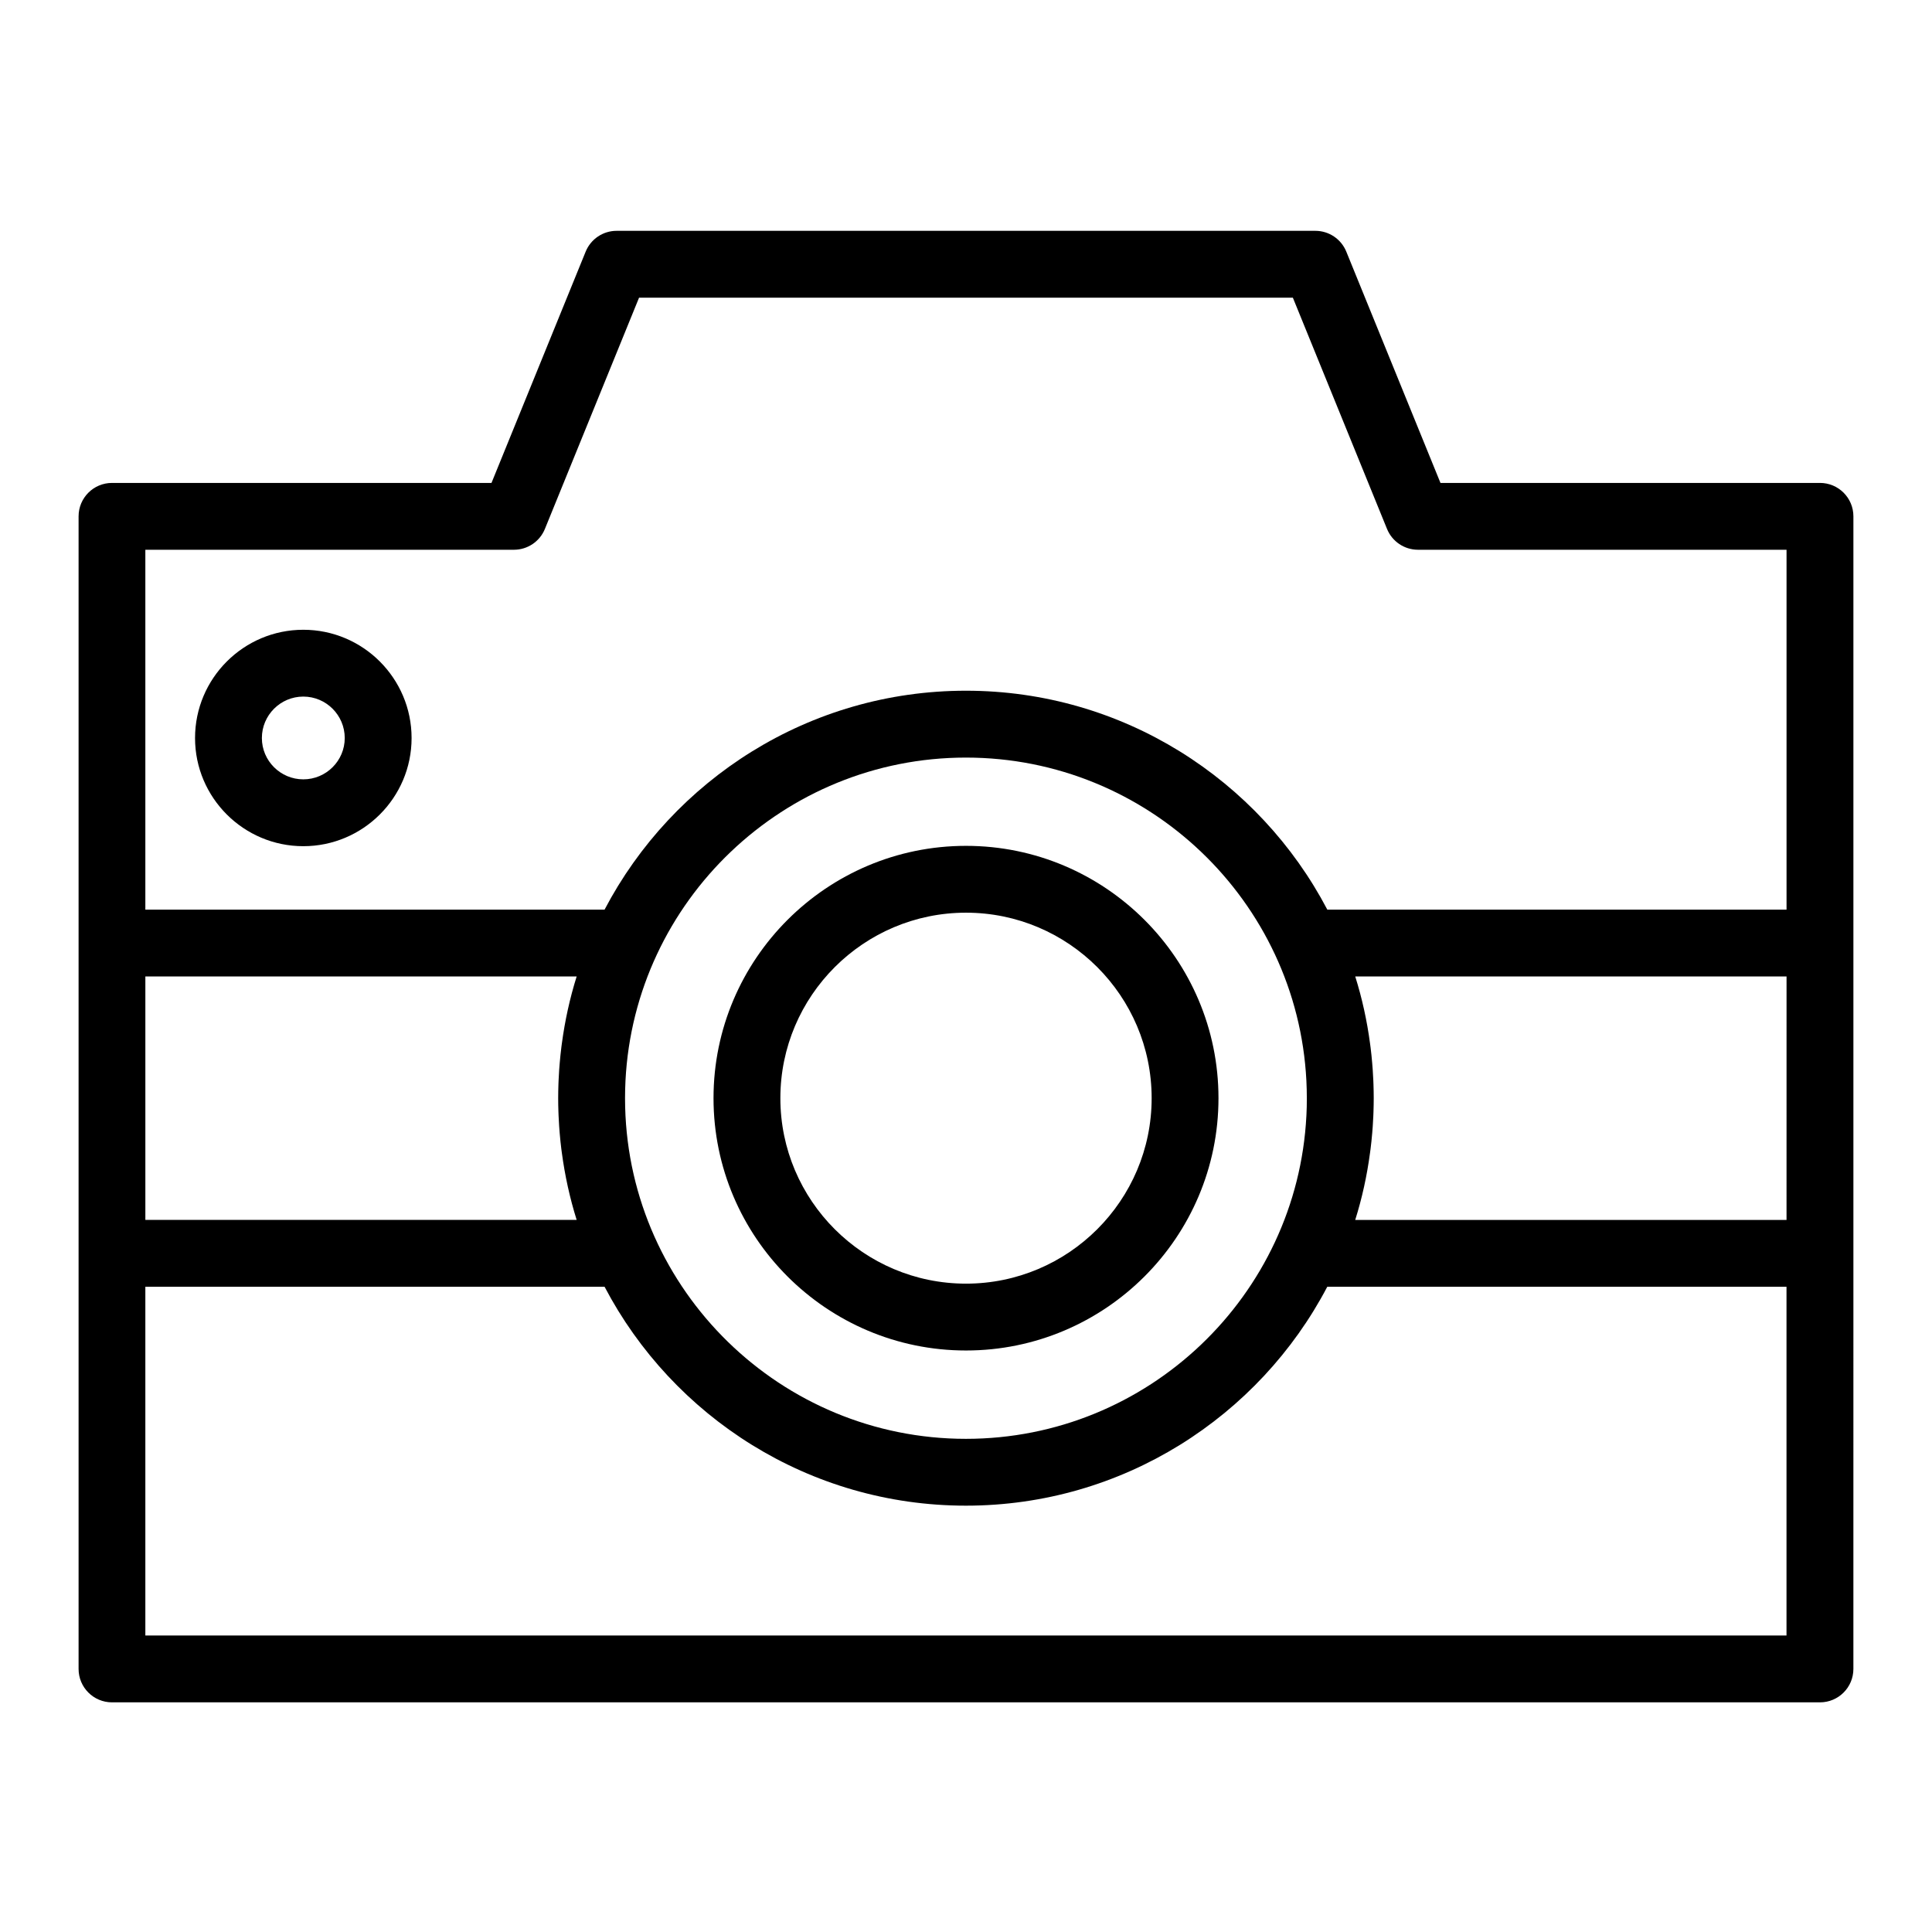 <?xml version="1.0" encoding="UTF-8"?>
<!-- Uploaded to: SVG Repo, www.svgrepo.com, Generator: SVG Repo Mixer Tools -->
<svg fill="#000000" width="800px" height="800px" version="1.1" viewBox="144 144 512 512" xmlns="http://www.w3.org/2000/svg">
 <g>
  <path d="m626.31 271.98h-100.57l-24.957-61.293c-1.359-3.336-4.602-5.516-8.203-5.516h-185.17c-3.602 0-6.844 2.18-8.203 5.516l-24.957 61.293h-100.57c-4.891 0-8.855 3.965-8.855 8.855v305.45c0 4.891 3.965 8.855 8.855 8.855h452.63c4.891 0 8.855-3.965 8.855-8.855l0.004-110.14v-195.31c0-4.891-3.965-8.855-8.859-8.855zm-346.11 17.711c3.602 0 6.844-2.18 8.203-5.516l24.957-61.293h173.26l24.957 61.293c1.359 3.336 4.602 5.516 8.203 5.516h97.672v95.367h-121.7c-18.074-34.449-54.215-58.012-95.766-58.012-41.547 0-77.691 23.562-95.766 58.012h-121.7v-95.367zm337.25 177.6h-114.3c1.824-5.805 3.121-11.754 3.926-17.805 0.047-0.348 0.094-0.699 0.141-1.047 0.082-0.656 0.156-1.312 0.227-1.969 0.078-0.727 0.145-1.457 0.207-2.191 0.051-0.582 0.098-1.164 0.137-1.746 0.062-0.922 0.113-1.848 0.156-2.777 0.016-0.367 0.031-0.738 0.043-1.109 0.039-1.199 0.066-2.402 0.066-3.613 0-1.211-0.027-2.414-0.066-3.613-0.012-0.371-0.027-0.742-0.043-1.109-0.039-0.926-0.094-1.852-0.156-2.773-0.039-0.586-0.086-1.172-0.137-1.758-0.062-0.727-0.129-1.457-0.203-2.18-0.07-0.66-0.145-1.316-0.227-1.977-0.043-0.348-0.09-0.691-0.137-1.035-0.805-6.055-2.106-12.004-3.93-17.812h114.3zm-127.15-29.898c-0.016 0.625-0.043 1.246-0.07 1.867-0.008 0.145-0.012 0.289-0.02 0.434-2.434 47.621-41.973 85.613-90.223 85.613-49.031 0-89.066-39.23-90.312-87.926-0.02-0.781-0.031-1.562-0.031-2.344 0-0.789 0.012-1.574 0.031-2.359 0.016-0.629 0.043-1.25 0.07-1.875 0.008-0.141 0.012-0.281 0.016-0.422 2.434-47.621 41.973-85.613 90.223-85.613s87.789 37.996 90.223 85.613c0.008 0.137 0.012 0.273 0.016 0.414 0.027 0.629 0.055 1.254 0.07 1.887 0.02 0.785 0.031 1.57 0.031 2.359 0.008 0.777-0.004 1.562-0.023 2.352zm-197.54-15.766c-0.082 0.652-0.156 1.305-0.227 1.961-0.078 0.73-0.145 1.465-0.207 2.199-0.051 0.578-0.094 1.156-0.137 1.734-0.062 0.926-0.117 1.855-0.156 2.785-0.016 0.367-0.031 0.734-0.043 1.105-0.039 1.203-0.066 2.406-0.066 3.617s0.027 2.414 0.066 3.617c0.012 0.367 0.027 0.734 0.043 1.102 0.039 0.934 0.094 1.863 0.156 2.789 0.039 0.574 0.086 1.148 0.133 1.723 0.062 0.738 0.129 1.477 0.207 2.211 0.07 0.652 0.145 1.305 0.223 1.953 0.047 0.359 0.094 0.719 0.145 1.082 0.809 6.043 2.106 11.98 3.926 17.781l-114.3 0.004v-64.52h114.3c-1.82 5.801-3.117 11.746-3.926 17.793-0.047 0.352-0.098 0.707-0.141 1.062zm-110.24 155.8v-92.422h121.7c18.074 34.449 54.215 58.012 95.762 58.012 41.547 0 77.688-23.559 95.762-58.012h121.7v92.422z"/>
  <path d="m400 368.16c-36.895 0-66.91 29.996-66.91 66.867s30.016 66.867 66.91 66.867c36.895 0 66.91-29.996 66.91-66.867s-30.016-66.867-66.91-66.867zm0 116.02c-27.129 0-49.195-22.051-49.195-49.152 0-27.105 22.07-49.156 49.195-49.156 27.129 0 49.199 22.051 49.199 49.156 0 27.102-22.07 49.152-49.199 49.152z"/>
  <path d="m224.38 368.25c15.82 0 28.695-12.855 28.695-28.66 0-15.824-12.871-28.695-28.695-28.695-15.82 0-28.691 12.871-28.691 28.695 0 15.801 12.871 28.66 28.691 28.66zm0-39.648c6.055 0 10.98 4.93 10.98 10.984 0 6.035-4.926 10.949-10.98 10.949-6.055 0-10.98-4.914-10.98-10.949 0-6.055 4.926-10.984 10.98-10.984z"/>
 </g>
</svg>